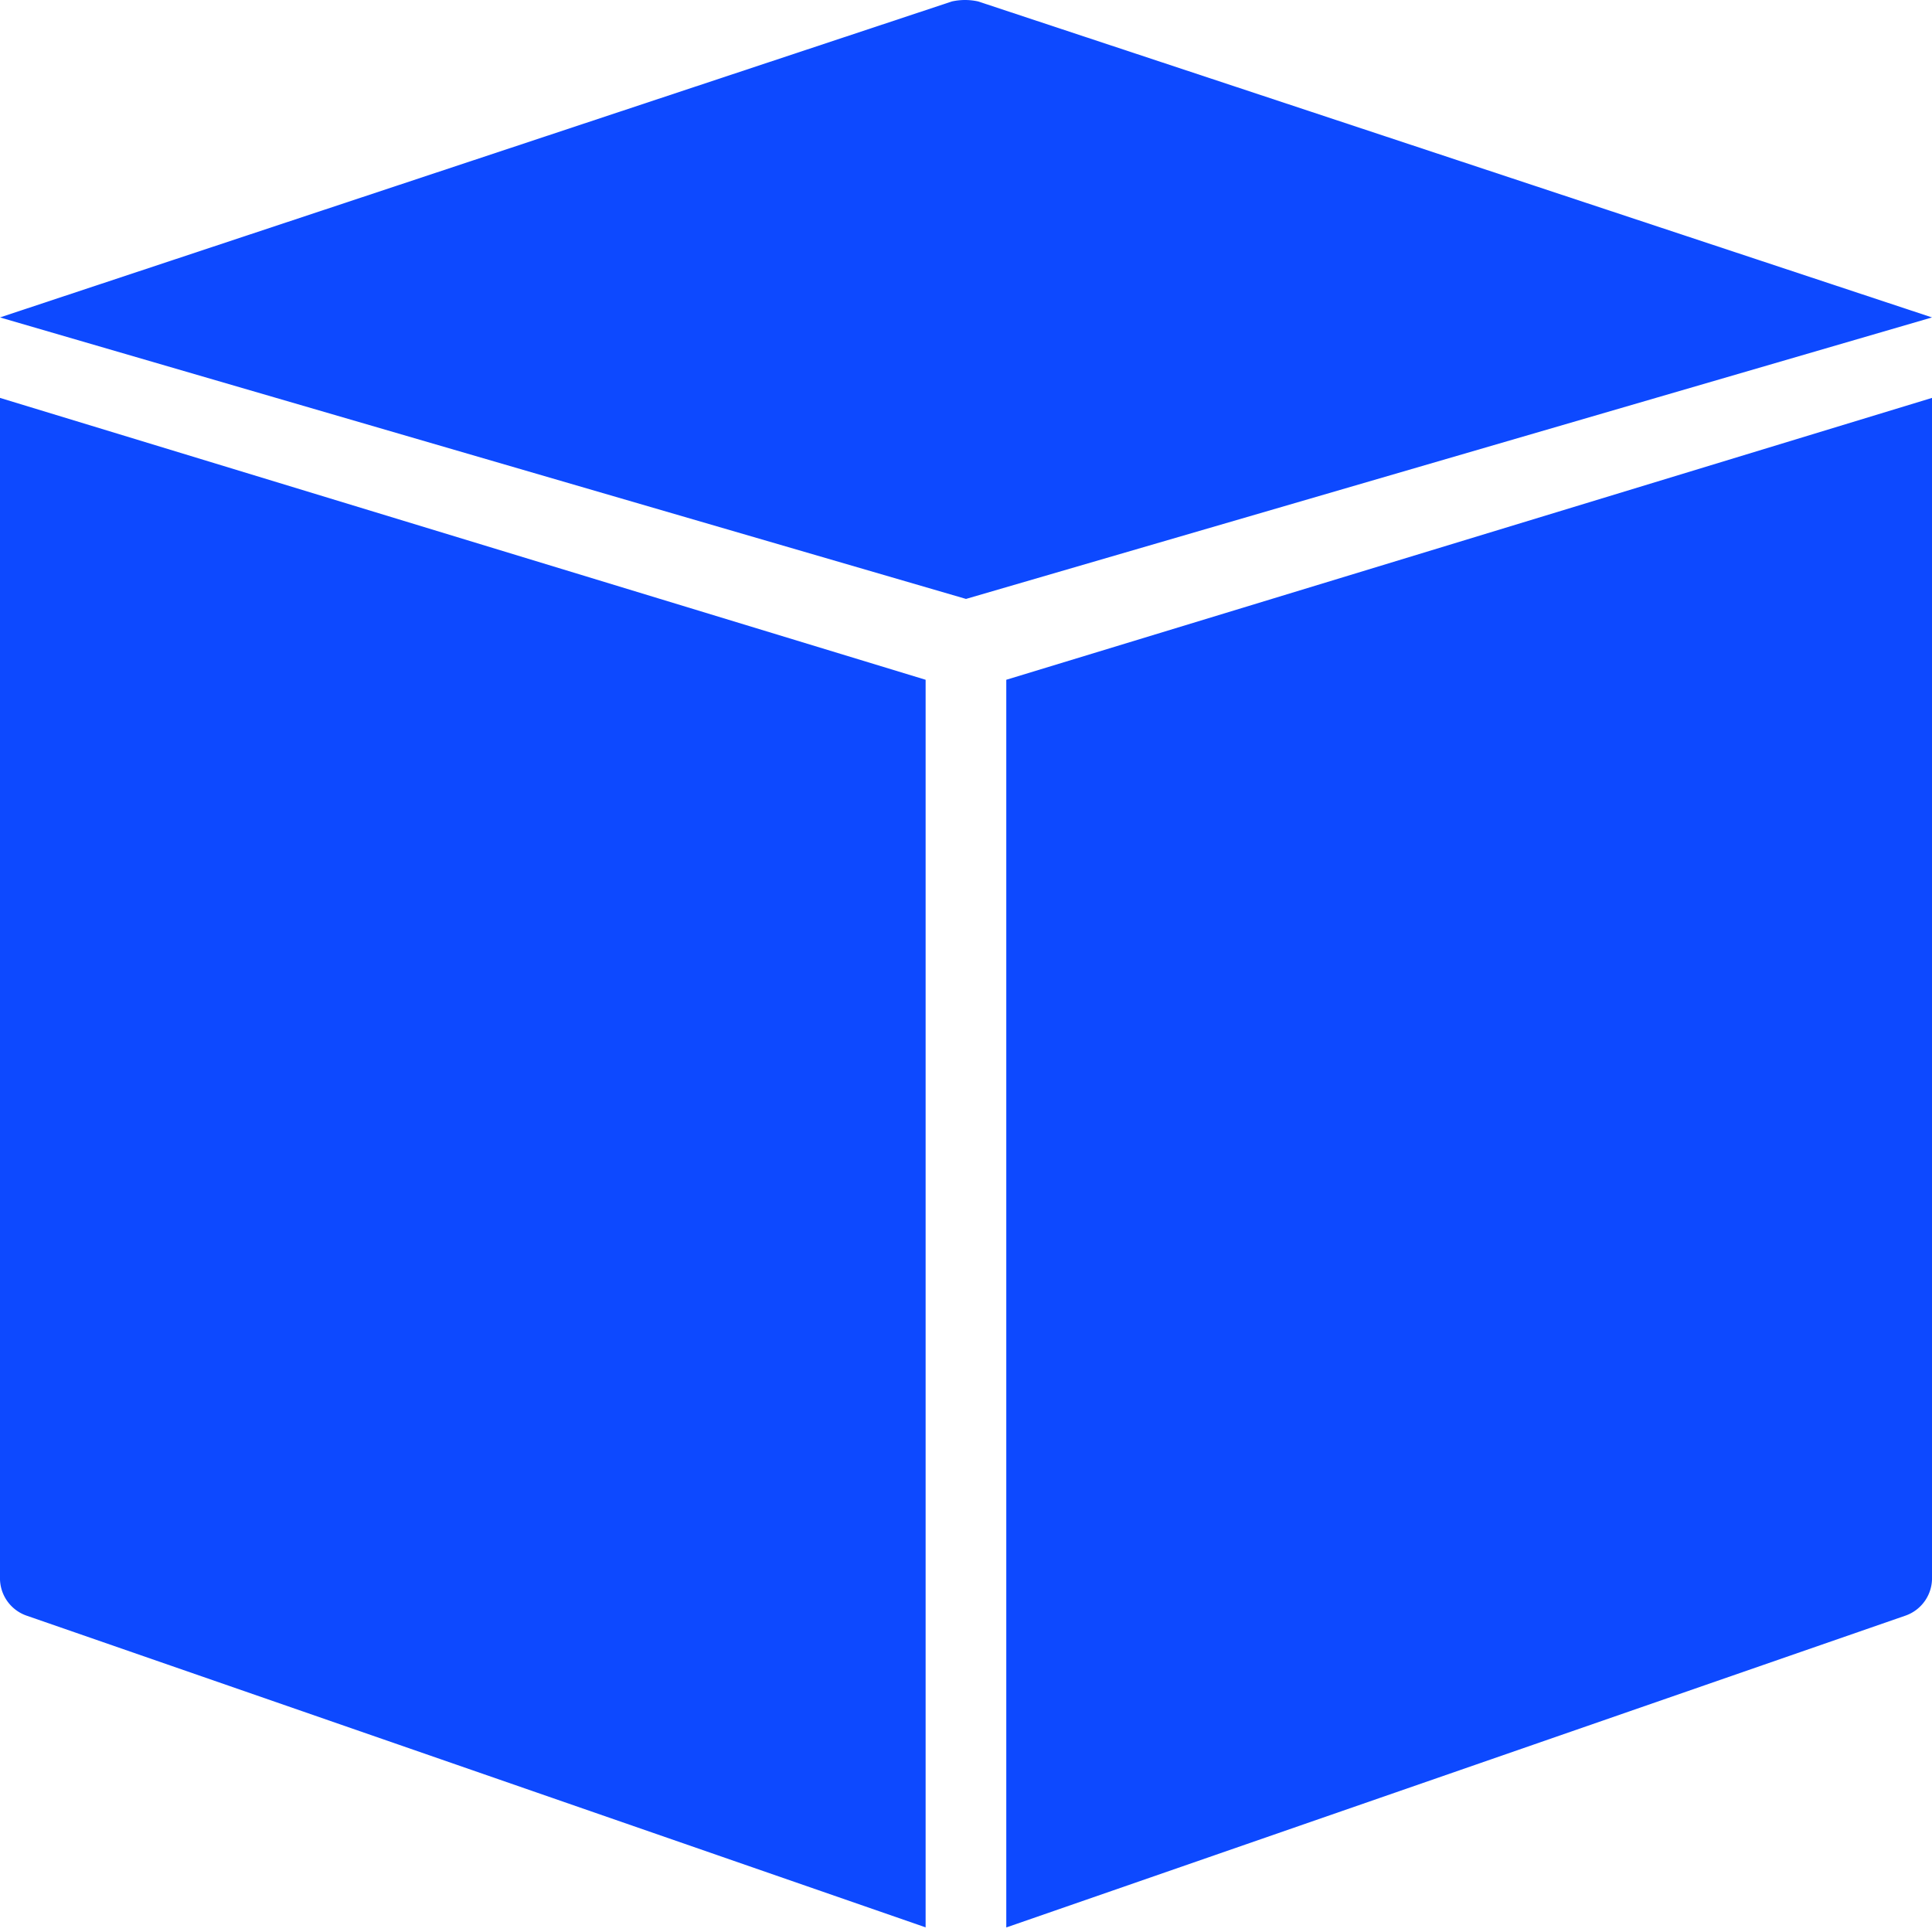 <svg id="图层_1" data-name="图层 1" xmlns="http://www.w3.org/2000/svg" viewBox="0 0 200 200"><defs><style>.cls-1{fill:#0d49ff;}</style></defs><path class="cls-1" d="M95.85,199.53,2.72,167.24a4.1,4.1,0,0,1-2.72-4V41.19L95.82,70.37V199.53Zm8.32,0,93.11-32.29a4.1,4.1,0,0,0,2.72-4V41.19L104.17,70.37ZM0,32.86,100,62,200,32.86,101.26.15a6.24,6.24,0,0,0-2.72,0L0,32.86Zm0,0"/></svg>